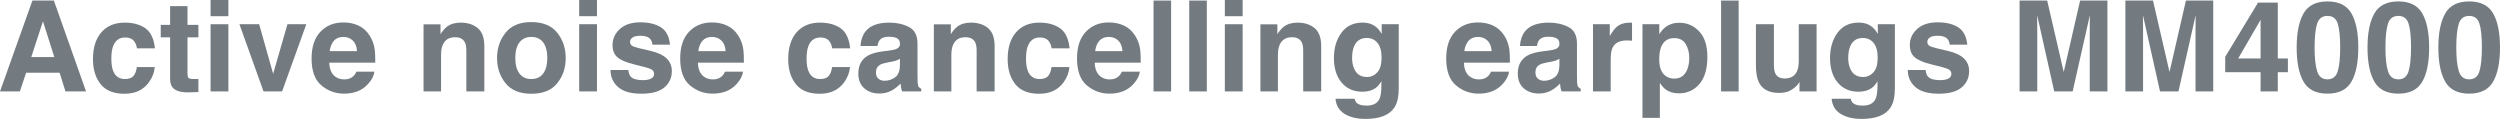 <?xml version="1.0" encoding="UTF-8"?><svg id="b" xmlns="http://www.w3.org/2000/svg" width="3168.29" height="150.703" viewBox="0 0 3168.29 150.703"><defs><style>.d{fill:#737b81;stroke-width:0px;}</style></defs><g id="c"><path class="d" d="m75.547,92.188h-42.422l-7.969,23.672H0L41.094.703h27.188l40.781,115.156h-26.094l-7.422-23.672Zm-6.719-19.844l-14.375-45.312-14.844,45.312h29.219Z"/><path class="d" d="m196.347,61.25h-22.812c-.417-3.176-1.484-6.041-3.203-8.594-2.5-3.438-6.381-5.156-11.641-5.156-7.5,0-12.631,3.725-15.391,11.172-1.459,3.959-2.188,9.219-2.188,15.781,0,6.25.729,11.277,2.188,15.078,2.656,7.084,7.656,10.625,15,10.625,5.208,0,8.906-1.406,11.094-4.219s3.516-6.458,3.984-10.938h22.734c-.521,6.771-2.969,13.178-7.344,19.219-6.98,9.74-17.318,14.609-31.016,14.609s-23.777-4.062-30.234-12.188c-6.459-8.125-9.688-18.672-9.688-31.641,0-14.635,3.567-26.016,10.703-34.141,7.135-8.125,16.979-12.188,29.531-12.188,10.676,0,19.414,2.396,26.211,7.188,6.797,4.792,10.82,13.256,12.07,25.391Z"/><path class="d" d="m251.444,100v16.641l-10.547.391c-10.521.364-17.709-1.458-21.562-5.469-2.5-2.551-3.75-6.484-3.75-11.797v-52.422h-11.875v-15.859h11.875V7.734h22.031v23.75h13.828v15.859h-13.828v45c0,3.49.442,5.664,1.328,6.523.885.859,3.594,1.289,8.125,1.289.676,0,1.393-.012,2.148-.039.754-.025,1.497-.064,2.227-.117Z"/><path class="d" d="m289.431,0v20.547h-22.578V0h22.578Zm0,30.703v85.156h-22.578V30.703h22.578Z"/><path class="d" d="m303.434,30.703h25l17.734,62.812,18.125-62.812h23.906l-30.703,85.156h-23.516l-30.547-85.156Z"/><path class="d" d="m474.469,90.859c-.574,5.053-3.203,10.183-7.891,15.391-7.292,8.281-17.5,12.422-30.625,12.422-10.834,0-20.391-3.489-28.672-10.469-8.281-6.979-12.422-18.333-12.422-34.062,0-14.739,3.737-26.041,11.211-33.906,7.473-7.864,17.174-11.797,29.102-11.797,7.083,0,13.463,1.328,19.141,3.984,5.676,2.656,10.364,6.85,14.062,12.578,3.333,5.053,5.494,10.912,6.484,17.578.573,3.906.807,9.531.703,16.875h-58.281c.312,8.542,2.994,14.531,8.047,17.969,3.073,2.136,6.77,3.203,11.094,3.203,4.583,0,8.307-1.301,11.172-3.906,1.562-1.406,2.942-3.359,4.141-5.859h22.734Zm-22.031-26.094c-.365-5.885-2.148-10.352-5.352-13.398s-7.175-4.57-11.914-4.57c-5.156,0-9.154,1.615-11.992,4.844-2.839,3.23-4.623,7.605-5.352,13.125h34.609Z"/><path class="d" d="m576.694,47.188c-7.552,0-12.734,3.203-15.547,9.609-1.459,3.386-2.188,7.709-2.188,12.969v46.094h-22.188V30.859h21.484v12.422c2.864-4.375,5.573-7.525,8.125-9.453,4.583-3.438,10.391-5.156,17.422-5.156,8.801,0,16.002,2.305,21.602,6.914,5.598,4.609,8.399,12.253,8.399,22.93v57.344h-22.813v-51.797c0-4.479-.599-7.916-1.797-10.312-2.188-4.375-6.355-6.562-12.5-6.562Z"/><path class="d" d="m706.166,41.484c7.188,9.011,10.781,19.662,10.781,31.953,0,12.5-3.594,23.191-10.781,32.07-7.188,8.881-18.1,13.32-32.734,13.32s-25.547-4.439-32.734-13.32c-7.188-8.879-10.781-19.57-10.781-32.07,0-12.291,3.594-22.942,10.781-31.953,7.188-9.01,18.098-13.516,32.734-13.516s25.547,4.506,32.734,13.516Zm-32.812,5.312c-6.512,0-11.523,2.305-15.039,6.914s-5.273,11.186-5.273,19.727,1.758,15.131,5.273,19.766c3.516,4.636,8.527,6.953,15.039,6.953s11.51-2.317,15-6.953c3.488-4.635,5.234-11.223,5.234-19.766s-1.746-15.117-5.234-19.727c-3.49-4.609-8.49-6.914-15-6.914Z"/><path class="d" d="m756.575,0v20.547h-22.578V0h22.578Zm0,30.703v85.156h-22.578V30.703h22.578Z"/><path class="d" d="m837.609,34.609c6.667,4.271,10.495,11.615,11.484,22.031h-22.266c-.312-2.864-1.12-5.129-2.422-6.797-2.448-3.02-6.615-4.531-12.5-4.531-4.844,0-8.294.756-10.352,2.266-2.058,1.511-3.086,3.281-3.086,5.312,0,2.553,1.094,4.402,3.281,5.547,2.188,1.199,9.922,3.256,23.203,6.172,8.854,2.084,15.495,5.234,19.922,9.453,4.375,4.271,6.562,9.609,6.562,16.016,0,8.438-3.138,15.326-9.414,20.664-6.276,5.338-15.977,8.008-29.102,8.008-13.386,0-23.269-2.826-29.648-8.477-6.38-5.65-9.57-12.852-9.57-21.602h22.578c.469,3.959,1.484,6.771,3.047,8.438,2.76,2.969,7.864,4.453,15.312,4.453,4.375,0,7.852-.65,10.43-1.953,2.578-1.301,3.867-3.254,3.867-5.859,0-2.5-1.042-4.4-3.125-5.703-2.083-1.301-9.818-3.541-23.203-6.719-9.636-2.395-16.433-5.391-20.391-8.984-3.958-3.541-5.938-8.645-5.938-15.312,0-7.864,3.086-14.622,9.258-20.273,6.172-5.65,14.856-8.477,26.055-8.477,10.625,0,19.297,2.109,26.016,6.328Z"/><path class="d" d="m941.613,90.859c-.574,5.053-3.203,10.183-7.891,15.391-7.292,8.281-17.5,12.422-30.625,12.422-10.833,0-20.391-3.489-28.672-10.469-8.281-6.979-12.422-18.333-12.422-34.062,0-14.739,3.737-26.041,11.211-33.906,7.473-7.864,17.174-11.797,29.102-11.797,7.083,0,13.463,1.328,19.141,3.984,5.676,2.656,10.364,6.85,14.062,12.578,3.333,5.053,5.495,10.912,6.484,17.578.573,3.906.807,9.531.703,16.875h-58.281c.312,8.542,2.995,14.531,8.047,17.969,3.073,2.136,6.77,3.203,11.094,3.203,4.583,0,8.307-1.301,11.172-3.906,1.562-1.406,2.942-3.359,4.141-5.859h22.734Zm-22.031-26.094c-.365-5.885-2.148-10.352-5.352-13.398s-7.175-4.57-11.914-4.57c-5.156,0-9.154,1.615-11.992,4.844-2.839,3.23-4.623,7.605-5.352,13.125h34.609Z"/><path class="d" d="m1077.431,61.25h-22.812c-.418-3.176-1.484-6.041-3.203-8.594-2.5-3.438-6.381-5.156-11.641-5.156-7.5,0-12.631,3.725-15.391,11.172-1.459,3.959-2.188,9.219-2.188,15.781,0,6.25.729,11.277,2.188,15.078,2.656,7.084,7.656,10.625,15,10.625,5.207,0,8.906-1.406,11.094-4.219s3.516-6.458,3.984-10.938h22.734c-.521,6.771-2.969,13.178-7.344,19.219-6.98,9.74-17.318,14.609-31.016,14.609s-23.777-4.062-30.234-12.188c-6.459-8.125-9.688-18.672-9.688-31.641,0-14.635,3.566-26.016,10.703-34.141,7.135-8.125,16.979-12.188,29.531-12.188,10.676,0,19.414,2.396,26.211,7.188,6.797,4.792,10.82,13.256,12.07,25.391Z"/><path class="d" d="m1096.747,39.922c5.885-7.5,15.989-11.25,30.312-11.25,9.322,0,17.604,1.85,24.844,5.547,7.239,3.699,10.859,10.678,10.859,20.938v39.062c0,2.709.051,5.99.156,9.844.156,2.917.598,4.896,1.328,5.938.729,1.042,1.822,1.902,3.281,2.578v3.281h-24.219c-.678-1.719-1.146-3.333-1.406-4.844-.261-1.51-.469-3.229-.625-5.156-3.074,3.334-6.615,6.172-10.625,8.516-4.792,2.76-10.209,4.141-16.25,4.141-7.709,0-14.076-2.201-19.102-6.602-5.027-4.4-7.539-10.637-7.539-18.711,0-10.469,4.036-18.047,12.109-22.734,4.426-2.551,10.938-4.375,19.531-5.469l7.578-.938c4.114-.52,7.057-1.172,8.828-1.953,3.176-1.354,4.766-3.463,4.766-6.328,0-3.489-1.211-5.898-3.633-7.227s-5.977-1.992-10.664-1.992c-5.261,0-8.984,1.303-11.172,3.906-1.562,1.928-2.605,4.531-3.125,7.812h-21.484c.469-7.447,2.551-13.567,6.25-18.359Zm16.562,59.844c2.083,1.719,4.635,2.578,7.656,2.578,4.791,0,9.205-1.406,13.242-4.219,4.036-2.812,6.133-7.942,6.289-15.391v-8.281c-1.406.886-2.826,1.602-4.258,2.148-1.433.547-3.398,1.055-5.898,1.523l-5,.938c-4.688.834-8.047,1.85-10.078,3.047-3.438,2.031-5.156,5.183-5.156,9.453,0,3.803,1.067,6.537,3.203,8.203Z"/><path class="d" d="m1223.406,47.188c-7.552,0-12.734,3.203-15.547,9.609-1.458,3.386-2.188,7.709-2.188,12.969v46.094h-22.188V30.859h21.484v12.422c2.864-4.375,5.573-7.525,8.125-9.453,4.583-3.438,10.391-5.156,17.422-5.156,8.802,0,16.002,2.305,21.602,6.914,5.599,4.609,8.398,12.253,8.398,22.93v57.344h-22.812v-51.797c0-4.479-.599-7.916-1.797-10.312-2.188-4.375-6.354-6.562-12.5-6.562Z"/><path class="d" d="m1355.534,61.25h-22.812c-.417-3.176-1.484-6.041-3.203-8.594-2.5-3.438-6.38-5.156-11.641-5.156-7.5,0-12.63,3.725-15.391,11.172-1.458,3.959-2.188,9.219-2.188,15.781,0,6.25.729,11.277,2.188,15.078,2.656,7.084,7.656,10.625,15,10.625,5.208,0,8.906-1.406,11.094-4.219s3.516-6.458,3.984-10.938h22.734c-.521,6.771-2.969,13.178-7.344,19.219-6.98,9.74-17.318,14.609-31.016,14.609s-23.777-4.062-30.234-12.188c-6.458-8.125-9.688-18.672-9.688-31.641,0-14.635,3.567-26.016,10.703-34.141,7.135-8.125,16.979-12.188,29.531-12.188,10.676,0,19.414,2.396,26.211,7.188,6.797,4.792,10.82,13.256,12.07,25.391Z"/><path class="d" d="m1444.537,90.859c-.574,5.053-3.203,10.183-7.891,15.391-7.292,8.281-17.5,12.422-30.625,12.422-10.834,0-20.391-3.489-28.672-10.469-8.281-6.979-12.422-18.333-12.422-34.062,0-14.739,3.736-26.041,11.211-33.906,7.473-7.864,17.174-11.797,29.102-11.797,7.083,0,13.463,1.328,19.141,3.984,5.676,2.656,10.364,6.85,14.062,12.578,3.333,5.053,5.494,10.912,6.484,17.578.572,3.906.807,9.531.703,16.875h-58.281c.312,8.542,2.994,14.531,8.047,17.969,3.072,2.136,6.77,3.203,11.094,3.203,4.583,0,8.307-1.301,11.172-3.906,1.562-1.406,2.942-3.359,4.141-5.859h22.734Zm-22.031-26.094c-.365-5.885-2.148-10.352-5.352-13.398s-7.175-4.57-11.914-4.57c-5.156,0-9.154,1.615-11.992,4.844-2.839,3.23-4.623,7.605-5.352,13.125h34.609Z"/><path class="d" d="m1461.9.703h22.266v115.156h-22.266V.703Z"/><path class="d" d="m1507.153.703h22.266v115.156h-22.266V.703Z"/><path class="d" d="m1574.828,0v20.547h-22.578V0h22.578Zm0,30.703v85.156h-22.578V30.703h22.578Z"/><path class="d" d="m1637.268,47.188c-7.553,0-12.734,3.203-15.547,9.609-1.459,3.386-2.188,7.709-2.188,12.969v46.094h-22.188V30.859h21.484v12.422c2.864-4.375,5.572-7.525,8.125-9.453,4.583-3.438,10.391-5.156,17.422-5.156,8.801,0,16.002,2.305,21.602,6.914,5.598,4.609,8.398,12.253,8.398,22.93v57.344h-22.812v-51.797c0-4.479-.6-7.916-1.797-10.312-2.188-4.375-6.355-6.562-12.5-6.562Z"/><path class="d" d="m1719.787,130.781c2.395,2.031,6.432,3.047,12.109,3.047,8.02,0,13.385-2.683,16.094-8.047,1.77-3.438,2.656-9.219,2.656-17.344v-5.469c-2.136,3.646-4.428,6.381-6.875,8.203-4.428,3.386-10.183,5.078-17.266,5.078-10.938,0-19.675-3.84-26.211-11.523-6.537-7.682-9.805-18.086-9.805-31.211,0-12.656,3.15-23.293,9.453-31.914,6.301-8.619,15.234-12.93,26.797-12.93,4.27,0,7.994.652,11.172,1.953,5.416,2.24,9.791,6.355,13.125,12.344v-12.266h21.641v80.781c0,10.989-1.85,19.27-5.547,24.844-6.355,9.583-18.542,14.375-36.562,14.375-10.886,0-19.766-2.136-26.641-6.406-6.875-4.271-10.678-10.652-11.406-19.141h24.219c.625,2.604,1.641,4.479,3.047,5.625Zm-3.75-43.984c3.02,7.188,8.438,10.781,16.25,10.781,5.208,0,9.609-1.965,13.203-5.898,3.594-3.932,5.391-10.195,5.391-18.789,0-8.072-1.707-14.219-5.117-18.438-3.412-4.219-7.982-6.328-13.711-6.328-7.812,0-13.203,3.672-16.172,11.016-1.562,3.906-2.344,8.725-2.344,14.453,0,4.949.833,9.35,2.5,13.203Z"/><path class="d" d="m1912.403,90.859c-.574,5.053-3.203,10.183-7.891,15.391-7.292,8.281-17.5,12.422-30.625,12.422-10.834,0-20.391-3.489-28.672-10.469-8.281-6.979-12.422-18.333-12.422-34.062,0-14.739,3.736-26.041,11.211-33.906,7.473-7.864,17.174-11.797,29.102-11.797,7.083,0,13.463,1.328,19.141,3.984,5.676,2.656,10.364,6.85,14.062,12.578,3.333,5.053,5.494,10.912,6.484,17.578.572,3.906.807,9.531.703,16.875h-58.281c.312,8.542,2.994,14.531,8.047,17.969,3.072,2.136,6.77,3.203,11.094,3.203,4.583,0,8.307-1.301,11.172-3.906,1.562-1.406,2.942-3.359,4.141-5.859h22.734Zm-22.031-26.094c-.365-5.885-2.148-10.352-5.352-13.398s-7.175-4.57-11.914-4.57c-5.156,0-9.154,1.615-11.992,4.844-2.839,3.23-4.623,7.605-5.352,13.125h34.609Z"/><path class="d" d="m1932.5,39.922c5.885-7.5,15.989-11.25,30.312-11.25,9.322,0,17.604,1.85,24.844,5.547,7.239,3.699,10.859,10.678,10.859,20.938v39.062c0,2.709.051,5.99.156,9.844.156,2.917.598,4.896,1.328,5.938.729,1.042,1.822,1.902,3.281,2.578v3.281h-24.219c-.678-1.719-1.146-3.333-1.406-4.844-.261-1.51-.469-3.229-.625-5.156-3.074,3.334-6.615,6.172-10.625,8.516-4.792,2.76-10.209,4.141-16.25,4.141-7.709,0-14.076-2.201-19.102-6.602-5.027-4.4-7.539-10.637-7.539-18.711,0-10.469,4.036-18.047,12.109-22.734,4.426-2.551,10.938-4.375,19.531-5.469l7.578-.938c4.114-.52,7.057-1.172,8.828-1.953,3.176-1.354,4.766-3.463,4.766-6.328,0-3.489-1.211-5.898-3.633-7.227s-5.977-1.992-10.664-1.992c-5.261,0-8.984,1.303-11.172,3.906-1.562,1.928-2.605,4.531-3.125,7.812h-21.484c.469-7.447,2.551-13.567,6.25-18.359Zm16.562,59.844c2.083,1.719,4.635,2.578,7.656,2.578,4.791,0,9.205-1.406,13.242-4.219,4.036-2.812,6.133-7.942,6.289-15.391v-8.281c-1.406.886-2.826,1.602-4.258,2.148-1.433.547-3.398,1.055-5.898,1.523l-5,.938c-4.688.834-8.047,1.85-10.078,3.047-3.438,2.031-5.156,5.183-5.156,9.453,0,3.803,1.067,6.537,3.203,8.203Z"/><path class="d" d="m2061.893,51.25c-8.959,0-14.975,2.917-18.047,8.75-1.719,3.281-2.578,8.334-2.578,15.156v40.703h-22.422V30.703h21.25v14.844c3.438-5.676,6.432-9.557,8.984-11.641,4.166-3.489,9.583-5.234,16.25-5.234.416,0,.768.014,1.055.039.286.027.924.066,1.914.117v22.812c-1.406-.156-2.656-.26-3.75-.312-1.094-.051-1.98-.078-2.656-.078Z"/><path class="d" d="m2153.475,39.844c6.875,7.344,10.312,18.125,10.312,32.344,0,15-3.373,26.433-10.117,34.297-6.746,7.865-15.43,11.797-26.055,11.797-6.771,0-12.396-1.693-16.875-5.078-2.449-1.875-4.844-4.609-7.188-8.203v44.375h-22.031V30.703h21.328v12.578c2.395-3.697,4.947-6.614,7.656-8.75,4.947-3.801,10.833-5.703,17.656-5.703,9.947,0,18.385,3.672,25.312,11.016Zm-12.656,33.438c0-6.562-1.498-12.369-4.492-17.422-2.996-5.051-7.852-7.578-14.57-7.578-8.074,0-13.621,3.828-16.641,11.484-1.562,4.062-2.344,9.219-2.344,15.469,0,9.896,2.629,16.85,7.891,20.859,3.125,2.344,6.822,3.516,11.094,3.516,6.197,0,10.924-2.395,14.18-7.188,3.254-4.791,4.883-11.172,4.883-19.141Z"/><path class="d" d="m2181.15.703h22.266v115.156h-22.266V.703Z"/><path class="d" d="m2280.544,103.828c-.209.261-.73,1.042-1.562,2.344-.834,1.303-1.824,2.449-2.969,3.438-3.49,3.125-6.863,5.261-10.117,6.406-3.256,1.145-7.07,1.719-11.445,1.719-12.605,0-21.094-4.531-25.469-13.594-2.449-5-3.672-12.369-3.672-22.109V30.703h22.812v51.328c0,4.844.572,8.49,1.719,10.938,2.031,4.324,6.016,6.484,11.953,6.484,7.604,0,12.812-3.072,15.625-9.219,1.458-3.333,2.188-7.734,2.188-13.203V30.703h22.578v85.156h-21.641v-12.031Z"/><path class="d" d="m2348.531,130.781c2.395,2.031,6.432,3.047,12.109,3.047,8.02,0,13.385-2.683,16.094-8.047,1.77-3.438,2.656-9.219,2.656-17.344v-5.469c-2.136,3.646-4.428,6.381-6.875,8.203-4.428,3.386-10.183,5.078-17.266,5.078-10.938,0-19.675-3.84-26.211-11.523-6.537-7.682-9.805-18.086-9.805-31.211,0-12.656,3.15-23.293,9.453-31.914,6.301-8.619,15.234-12.93,26.797-12.93,4.27,0,7.994.652,11.172,1.953,5.416,2.24,9.791,6.355,13.125,12.344v-12.266h21.641v80.781c0,10.989-1.85,19.27-5.547,24.844-6.355,9.583-18.542,14.375-36.562,14.375-10.886,0-19.766-2.136-26.641-6.406-6.875-4.271-10.678-10.652-11.406-19.141h24.219c.625,2.604,1.641,4.479,3.047,5.625Zm-3.75-43.984c3.02,7.188,8.438,10.781,16.25,10.781,5.208,0,9.609-1.965,13.203-5.898,3.594-3.932,5.391-10.195,5.391-18.789,0-8.072-1.707-14.219-5.117-18.438-3.412-4.219-7.982-6.328-13.711-6.328-7.812,0-13.203,3.672-16.172,11.016-1.562,3.906-2.344,8.725-2.344,14.453,0,4.949.833,9.35,2.5,13.203Z"/><path class="d" d="m2481.675,34.609c6.666,4.271,10.494,11.615,11.484,22.031h-22.266c-.312-2.864-1.121-5.129-2.422-6.797-2.449-3.02-6.615-4.531-12.5-4.531-4.844,0-8.295.756-10.352,2.266-2.058,1.511-3.086,3.281-3.086,5.312,0,2.553,1.094,4.402,3.281,5.547,2.188,1.199,9.922,3.256,23.203,6.172,8.854,2.084,15.494,5.234,19.922,9.453,4.375,4.271,6.562,9.609,6.562,16.016,0,8.438-3.139,15.326-9.414,20.664-6.277,5.338-15.977,8.008-29.102,8.008-13.386,0-23.269-2.826-29.648-8.477-6.381-5.65-9.57-12.852-9.57-21.602h22.578c.469,3.959,1.484,6.771,3.047,8.438,2.76,2.969,7.864,4.453,15.312,4.453,4.375,0,7.852-.65,10.43-1.953,2.578-1.301,3.867-3.254,3.867-5.859,0-2.5-1.042-4.4-3.125-5.703-2.084-1.301-9.818-3.541-23.203-6.719-9.636-2.395-16.433-5.391-20.391-8.984-3.959-3.541-5.938-8.645-5.938-15.312,0-7.864,3.086-14.622,9.258-20.273,6.172-5.65,14.856-8.477,26.055-8.477,10.625,0,19.297,2.109,26.016,6.328Z"/><path class="d" d="m2581.868,115.859h-22.422V.703h35l20.938,90.547,20.781-90.547h34.609v115.156h-22.422V37.969c0-2.239.025-5.377.078-9.414.051-4.036.078-7.148.078-9.336l-21.797,96.641h-23.359l-21.641-96.641c0,2.188.025,5.3.078,9.336.051,4.037.078,7.175.078,9.414v77.891Z"/><path class="d" d="m2715.95,115.859h-22.422V.703h35l20.938,90.547,20.781-90.547h34.609v115.156h-22.422V37.969c0-2.239.025-5.377.078-9.414.051-4.036.078-7.148.078-9.336l-21.797,96.641h-23.359l-21.641-96.641c0,2.188.025,5.3.078,9.336.051,4.037.078,7.175.078,9.414v77.891Z"/><path class="d" d="m2899.484,74.062v17.422h-12.812v24.375h-21.797v-24.375h-44.844v-19.453l41.641-68.75h25v70.781h12.812Zm-62.969,0h28.359V25.156l-28.359,48.906Z"/><path class="d" d="m2949.659,118.672c-14.428,0-24.545-5.051-30.352-15.156-5.808-10.104-8.711-24.504-8.711-43.203s2.903-33.125,8.711-43.281c5.807-10.156,15.924-15.234,30.352-15.234s24.557,5.078,30.391,15.234c5.781,10.156,8.672,24.584,8.672,43.281s-2.904,33.1-8.711,43.203c-5.808,10.105-15.925,15.156-30.352,15.156Zm13.047-28.516c2.031-6.875,3.047-16.822,3.047-29.844,0-13.645-1.029-23.75-3.086-30.312-2.058-6.562-6.394-9.844-13.008-9.844s-10.99,3.281-13.125,9.844c-2.136,6.562-3.203,16.667-3.203,30.312,0,13.021,1.067,22.982,3.203,29.883,2.135,6.902,6.51,10.352,13.125,10.352s10.963-3.463,13.047-10.391Z"/><path class="d" d="m3039.444,118.672c-14.428,0-24.545-5.051-30.352-15.156-5.808-10.104-8.711-24.504-8.711-43.203s2.903-33.125,8.711-43.281c5.807-10.156,15.924-15.234,30.352-15.234s24.557,5.078,30.391,15.234c5.781,10.156,8.672,24.584,8.672,43.281s-2.904,33.1-8.711,43.203c-5.808,10.105-15.925,15.156-30.352,15.156Zm13.047-28.516c2.031-6.875,3.047-16.822,3.047-29.844,0-13.645-1.029-23.75-3.086-30.312-2.058-6.562-6.394-9.844-13.008-9.844s-10.99,3.281-13.125,9.844c-2.136,6.562-3.203,16.667-3.203,30.312,0,13.021,1.067,22.982,3.203,29.883,2.135,6.902,6.51,10.352,13.125,10.352s10.963-3.463,13.047-10.391Z"/><path class="d" d="m3129.228,118.672c-14.428,0-24.545-5.051-30.352-15.156-5.808-10.104-8.711-24.504-8.711-43.203s2.903-33.125,8.711-43.281c5.807-10.156,15.924-15.234,30.352-15.234s24.557,5.078,30.391,15.234c5.781,10.156,8.672,24.584,8.672,43.281s-2.904,33.1-8.711,43.203c-5.808,10.105-15.925,15.156-30.352,15.156Zm13.047-28.516c2.031-6.875,3.047-16.822,3.047-29.844,0-13.645-1.029-23.75-3.086-30.312-2.058-6.562-6.394-9.844-13.008-9.844s-10.99,3.281-13.125,9.844c-2.136,6.562-3.203,16.667-3.203,30.312,0,13.021,1.067,22.982,3.203,29.883,2.135,6.902,6.51,10.352,13.125,10.352s10.963-3.463,13.047-10.391Z"/></g></svg>